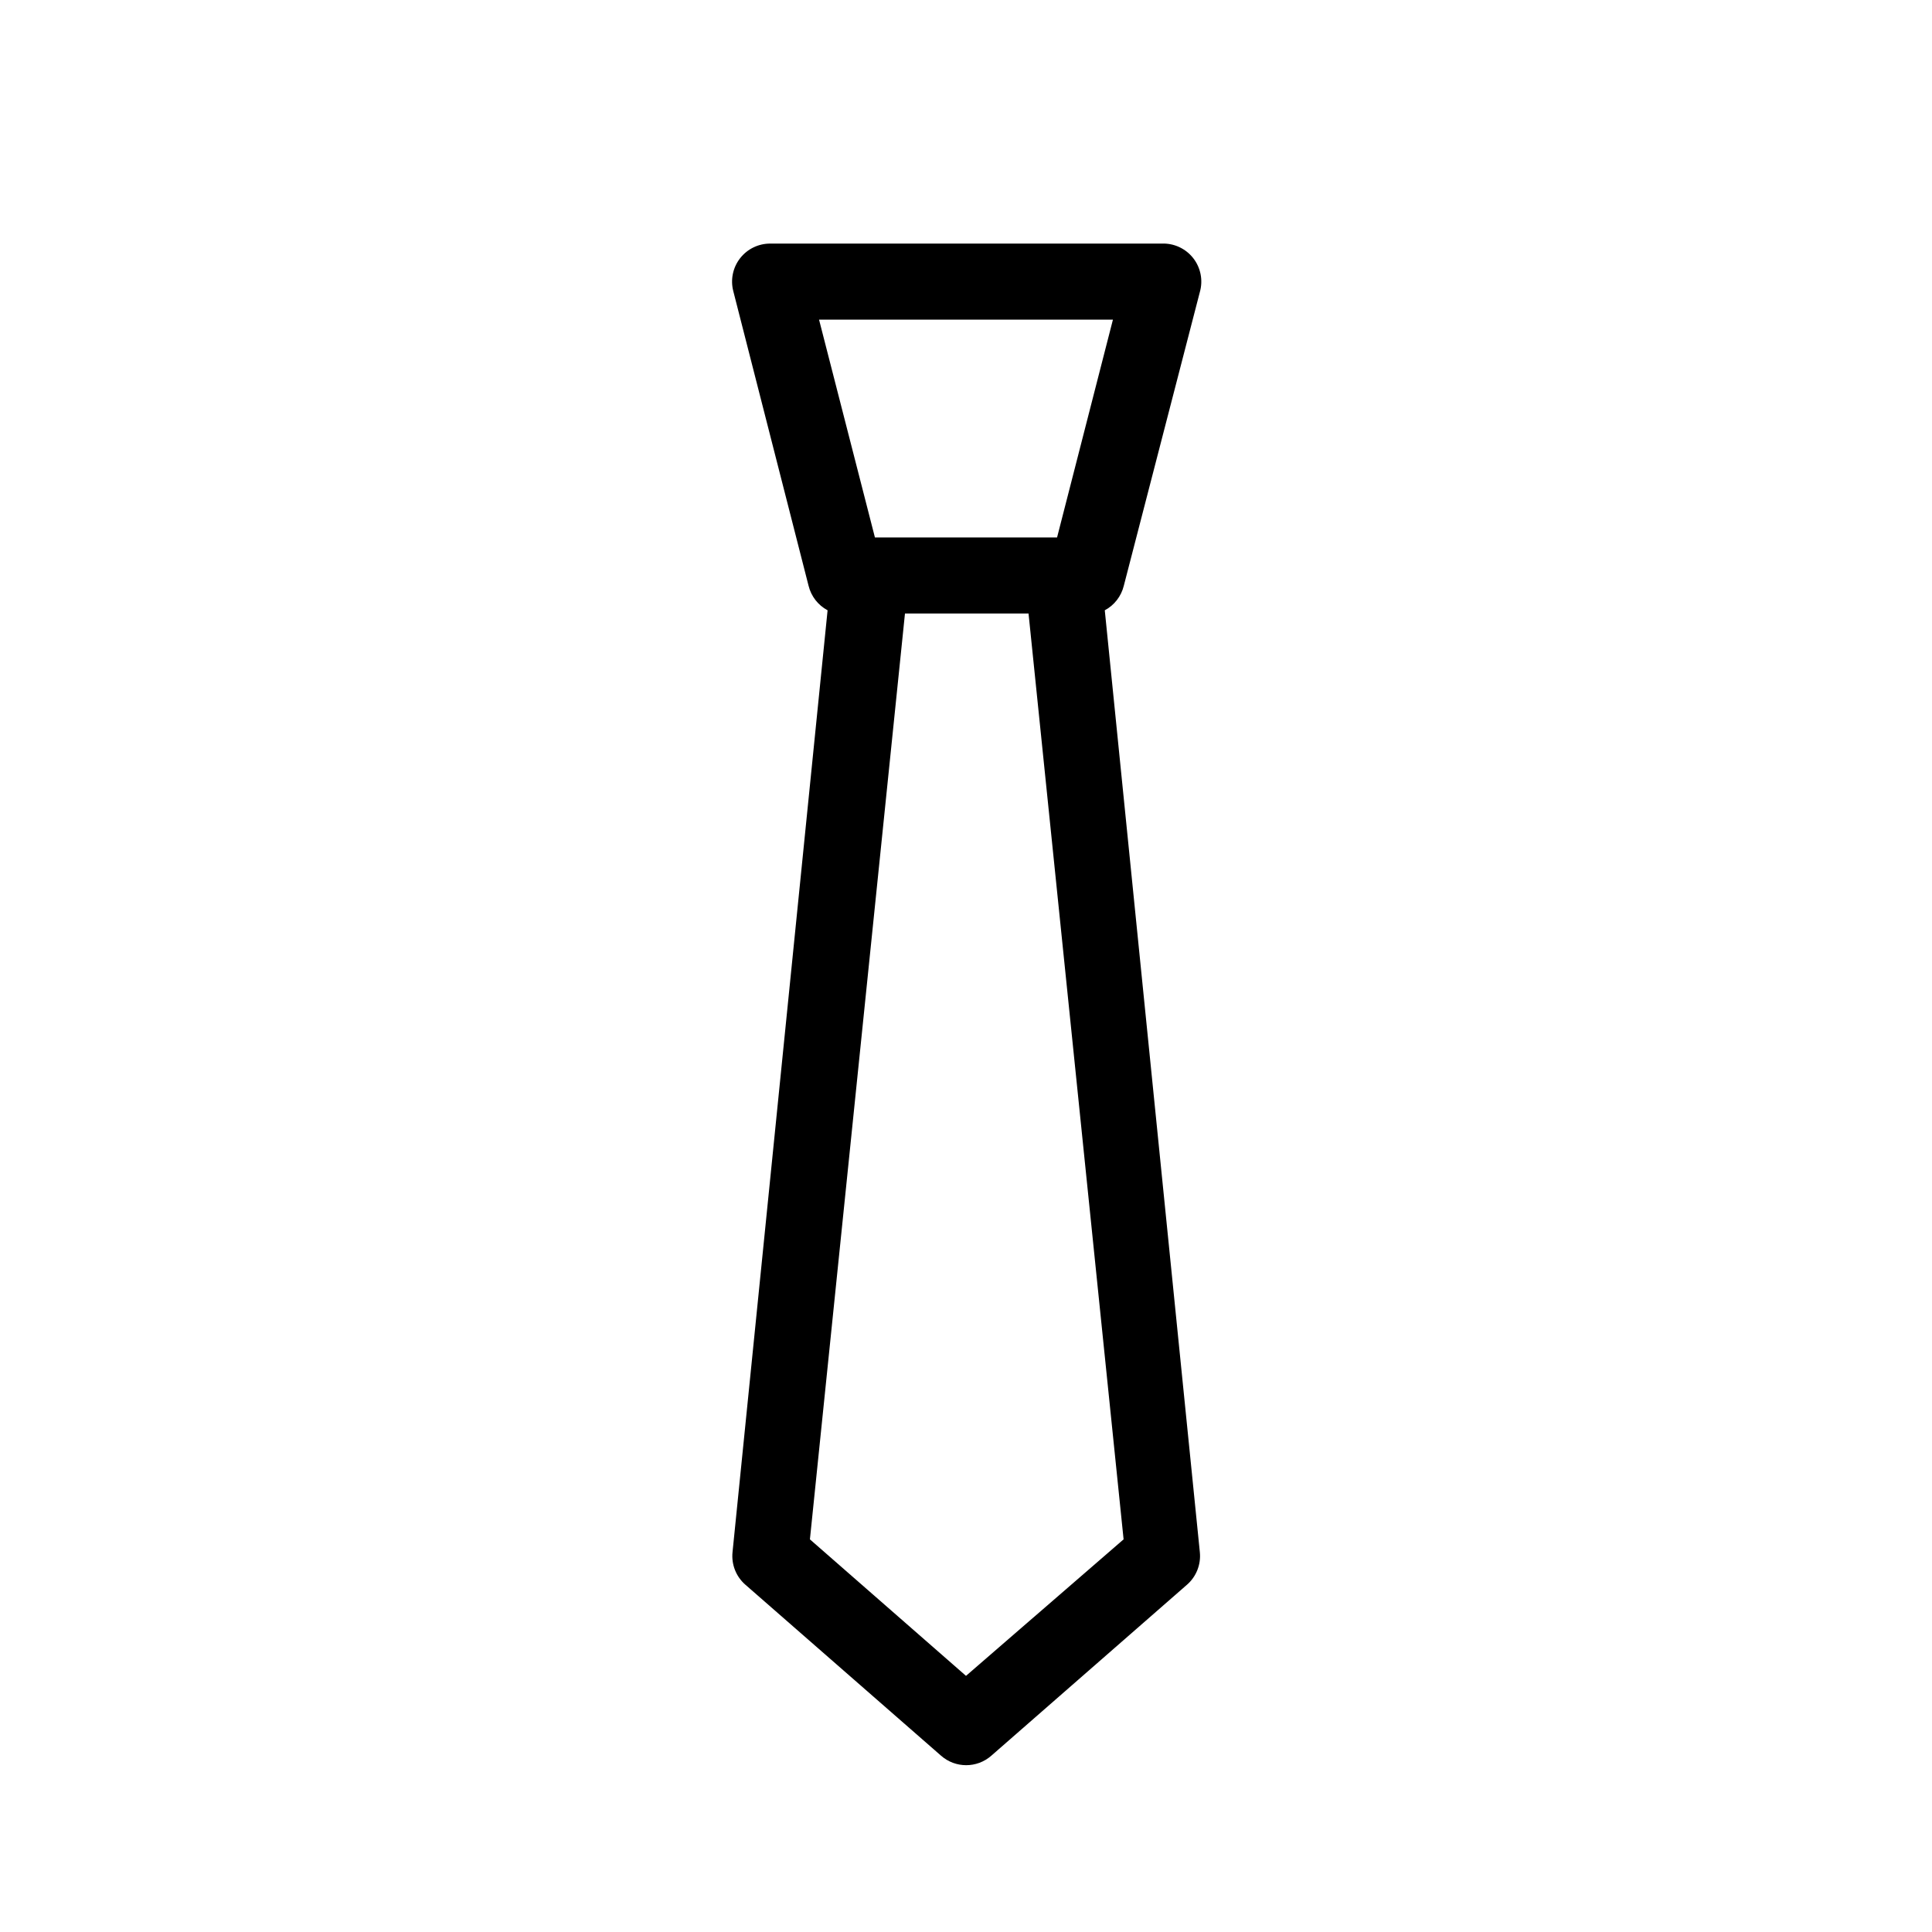 <?xml version="1.0" encoding="UTF-8"?>
<!-- Uploaded to: SVG Repo, www.svgrepo.com, Generator: SVG Repo Mixer Tools -->
<svg fill="#000000" width="800px" height="800px" version="1.1" viewBox="144 144 512 512" xmlns="http://www.w3.org/2000/svg">
 <path d="m358.28 299.24c0.68 2.781 2.512 5.144 5.039 6.496l-25.191 249.59v0.004c-0.336 3.246 0.922 6.461 3.379 8.613l51.891 45.344c3.805 3.34 9.496 3.34 13.301 0l51.891-45.344c2.457-2.152 3.715-5.367 3.379-8.613l-25.191-249.59v-0.004c2.527-1.352 4.359-3.715 5.039-6.496l20.152-77.84c0.891-3.109 0.234-6.453-1.758-8.996-1.996-2.543-5.09-3.977-8.32-3.852h-103.79c-3.117-0.004-6.066 1.434-7.977 3.898-1.914 2.465-2.578 5.676-1.797 8.695zm41.719 288.88-41.363-36.172 25.191-245.36h32.746l25.191 245.36zm38.941-359.42-14.809 57.738h-48.266l-14.812-57.738z"/>
</svg>